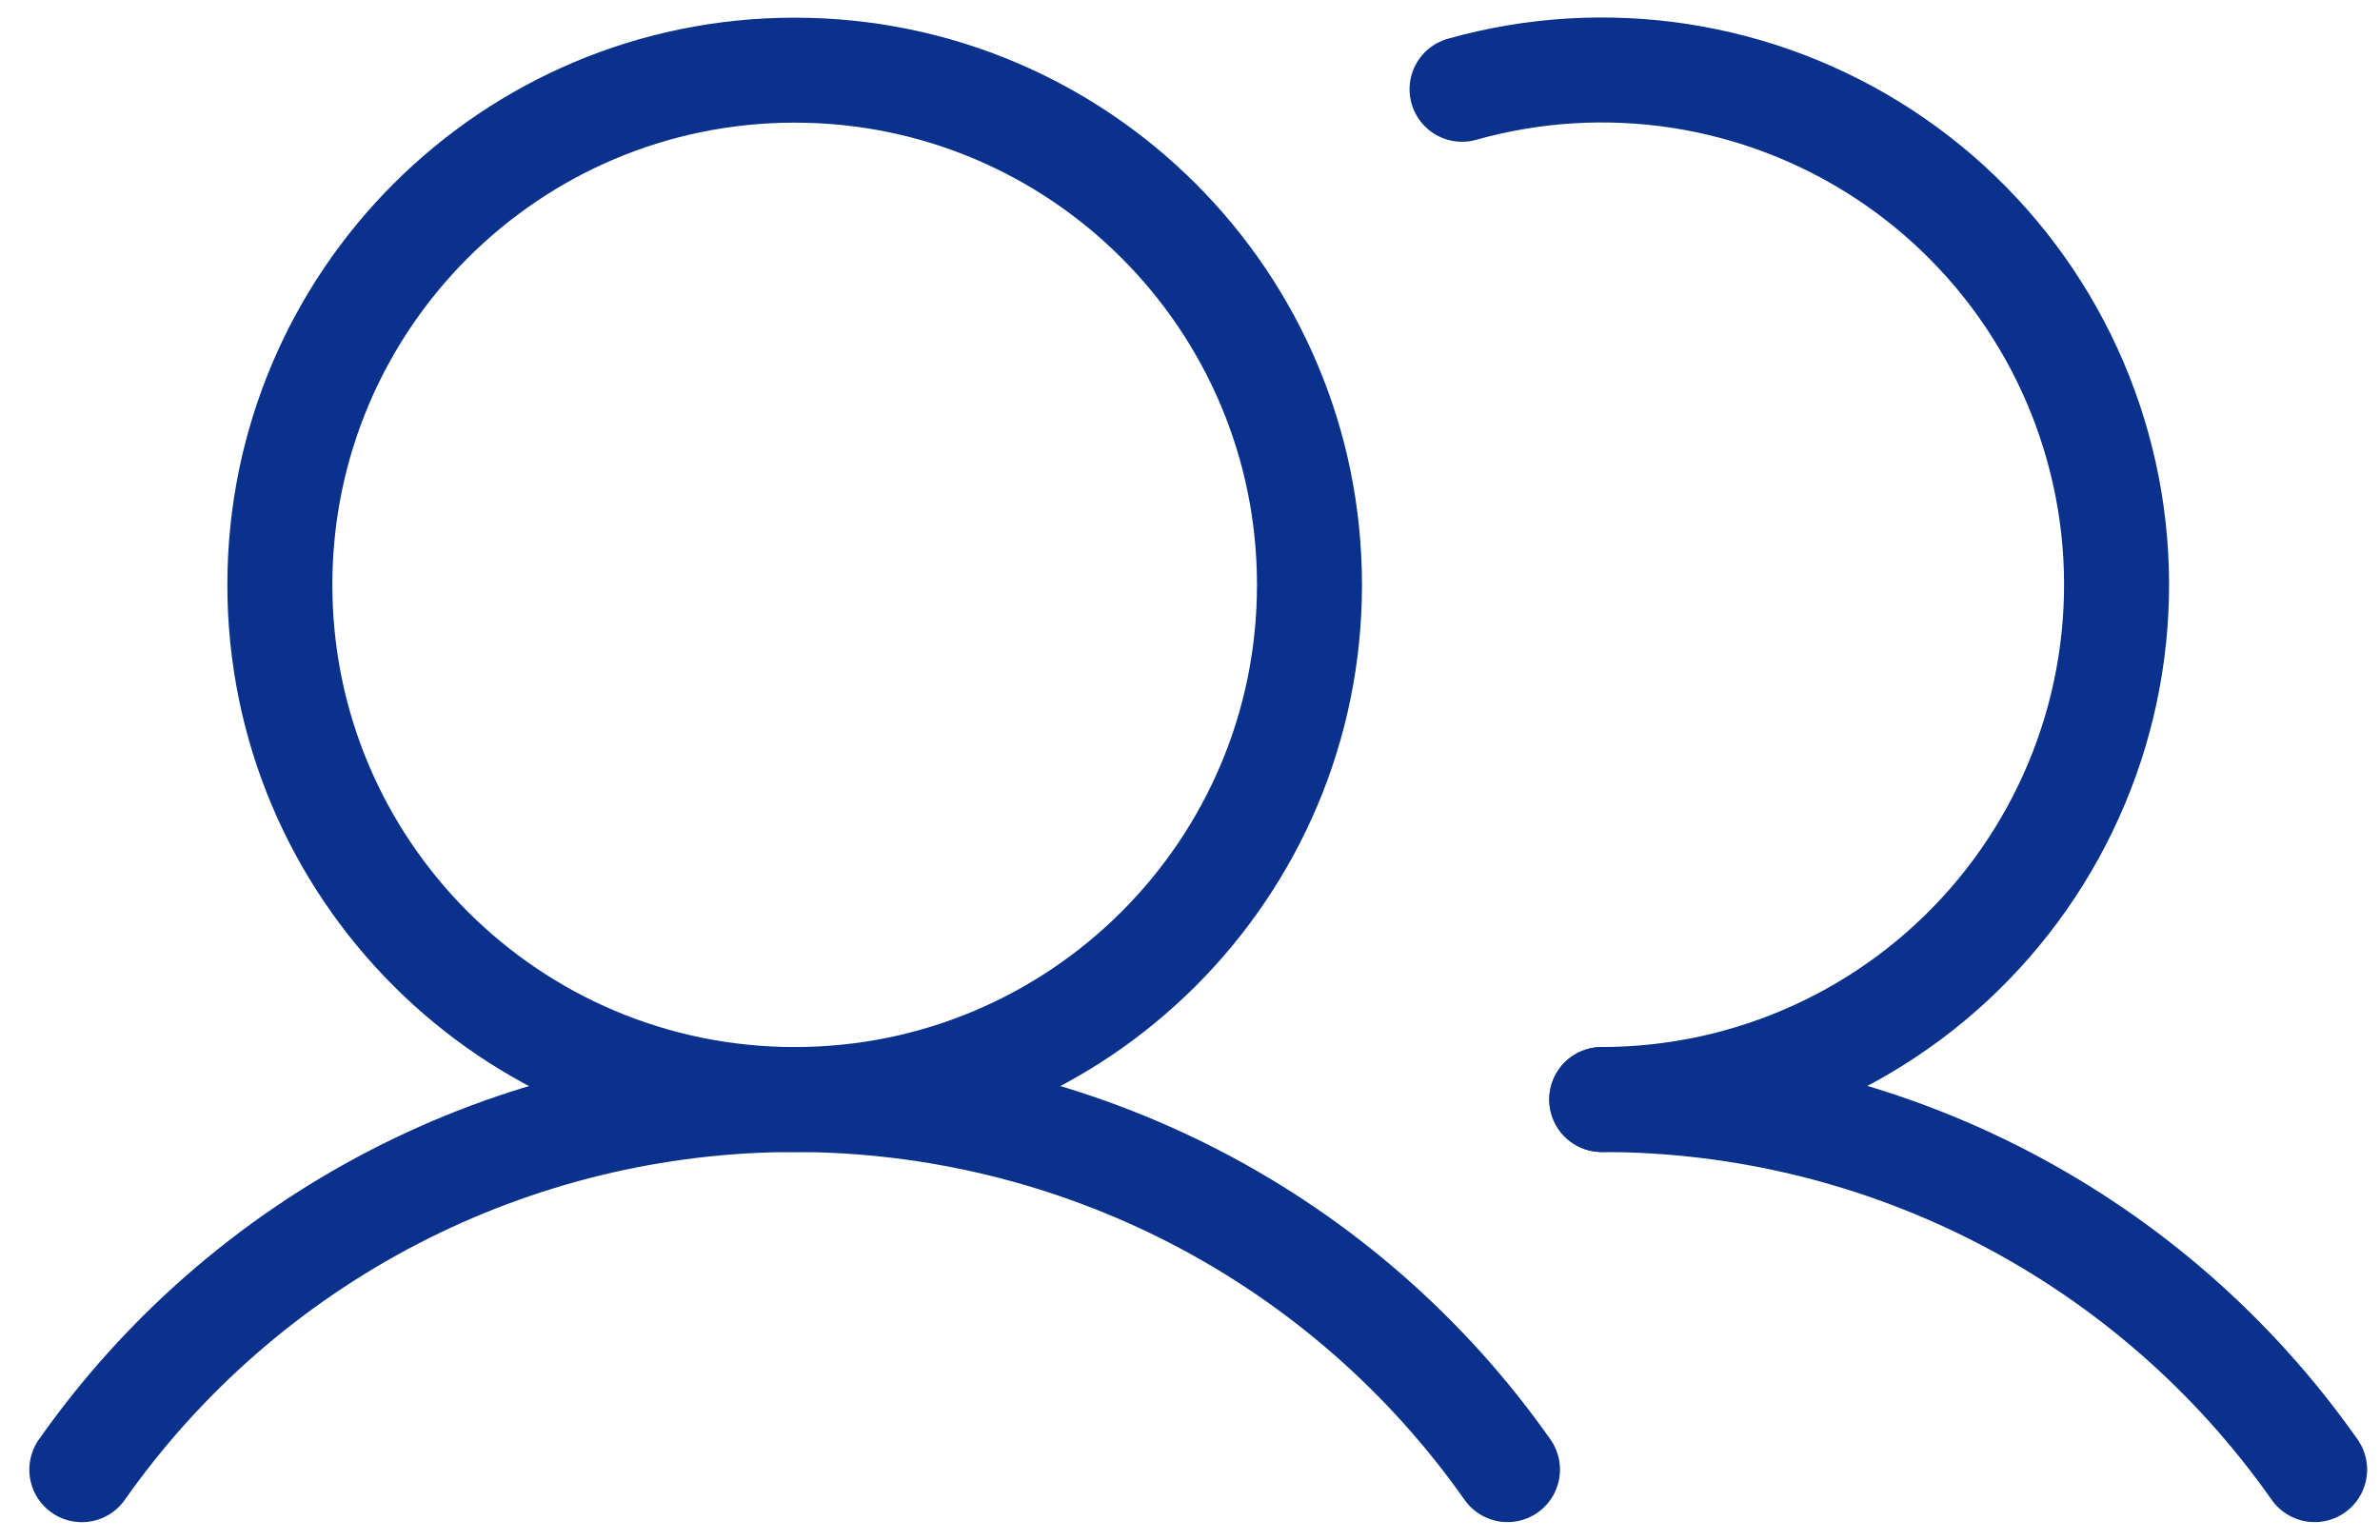 <svg width="68" height="44" viewBox="0 0 68 44" fill="none" xmlns="http://www.w3.org/2000/svg">
<path d="M22.705 31.422C30.828 31.422 37.414 24.837 37.414 16.714C37.414 8.59 30.828 2.005 22.705 2.005C14.581 2.005 7.996 8.59 7.996 16.714C7.996 24.837 14.581 31.422 22.705 31.422Z" stroke="#0A328C" stroke-width="3" stroke-miterlimit="10"/>
<path d="M41.773 2.551C43.797 1.981 45.918 1.851 47.996 2.17C50.073 2.49 52.058 3.25 53.817 4.401C55.576 5.552 57.068 7.066 58.192 8.842C59.316 10.618 60.047 12.614 60.335 14.696C60.623 16.778 60.461 18.898 59.861 20.912C59.26 22.926 58.235 24.788 56.855 26.373C55.474 27.958 53.77 29.229 51.857 30.099C49.944 30.97 47.866 31.421 45.764 31.421" stroke="#0A328C" stroke-width="3" stroke-linecap="round" stroke-linejoin="round"/>
<path d="M2.338 42C4.635 38.732 7.685 36.065 11.229 34.224C14.774 32.383 18.71 31.422 22.704 31.422C26.698 31.422 30.634 32.383 34.179 34.223C37.724 36.064 40.774 38.731 43.071 41.998" stroke="#0A328C" stroke-width="3" stroke-linecap="round" stroke-linejoin="round"/>
<path d="M45.766 31.422C49.76 31.419 53.697 32.379 57.242 34.22C60.787 36.061 63.836 38.729 66.132 41.998" stroke="#0A328C" stroke-width="3" stroke-linecap="round" stroke-linejoin="round"/>
</svg>
